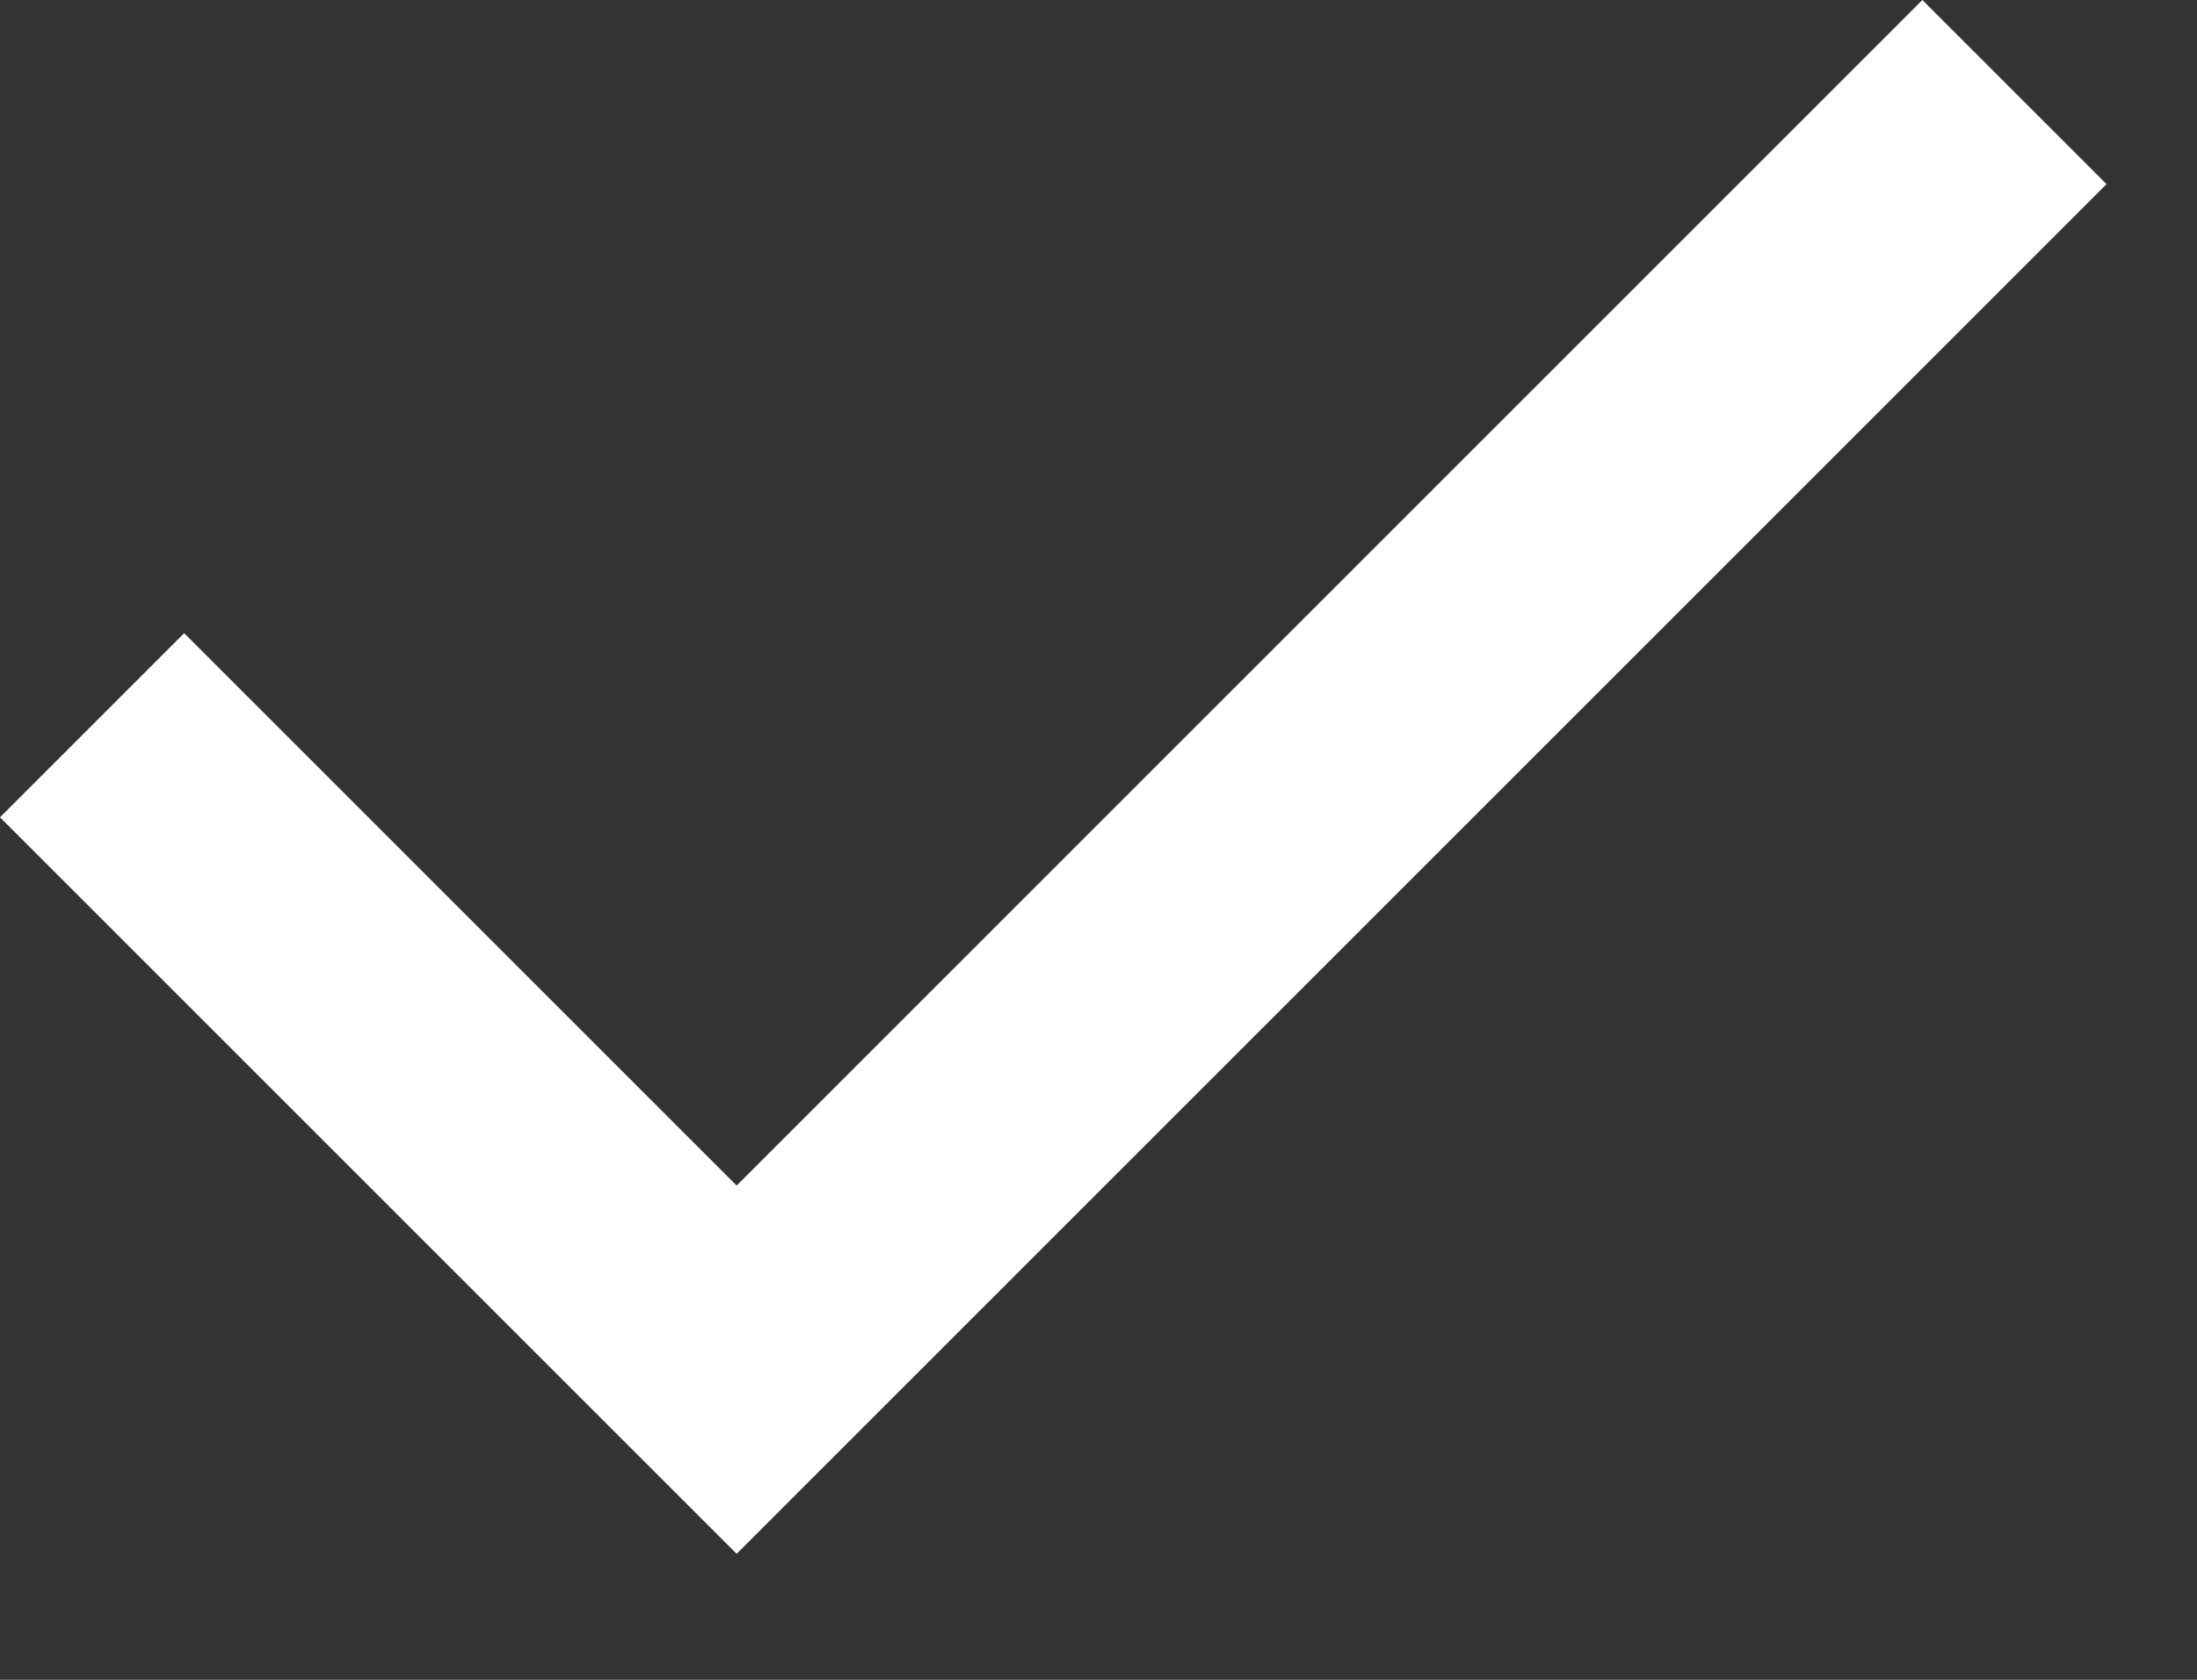 <?xml version="1.0" encoding="utf-8"?>
<svg xmlns="http://www.w3.org/2000/svg" fill="none" height="100%" overflow="visible" preserveAspectRatio="none" style="display: block;" viewBox="0 0 17 13" width="100%">
<rect x="0" y="0" width="17" height="13" fill="#333333" stroke="none"/>
<path d="M5.7 12.025L0 6.325L1.425 4.9L5.7 9.175L14.875 0L16.3 1.425L5.7 12.025Z" fill="white" id="check"/>
</svg>